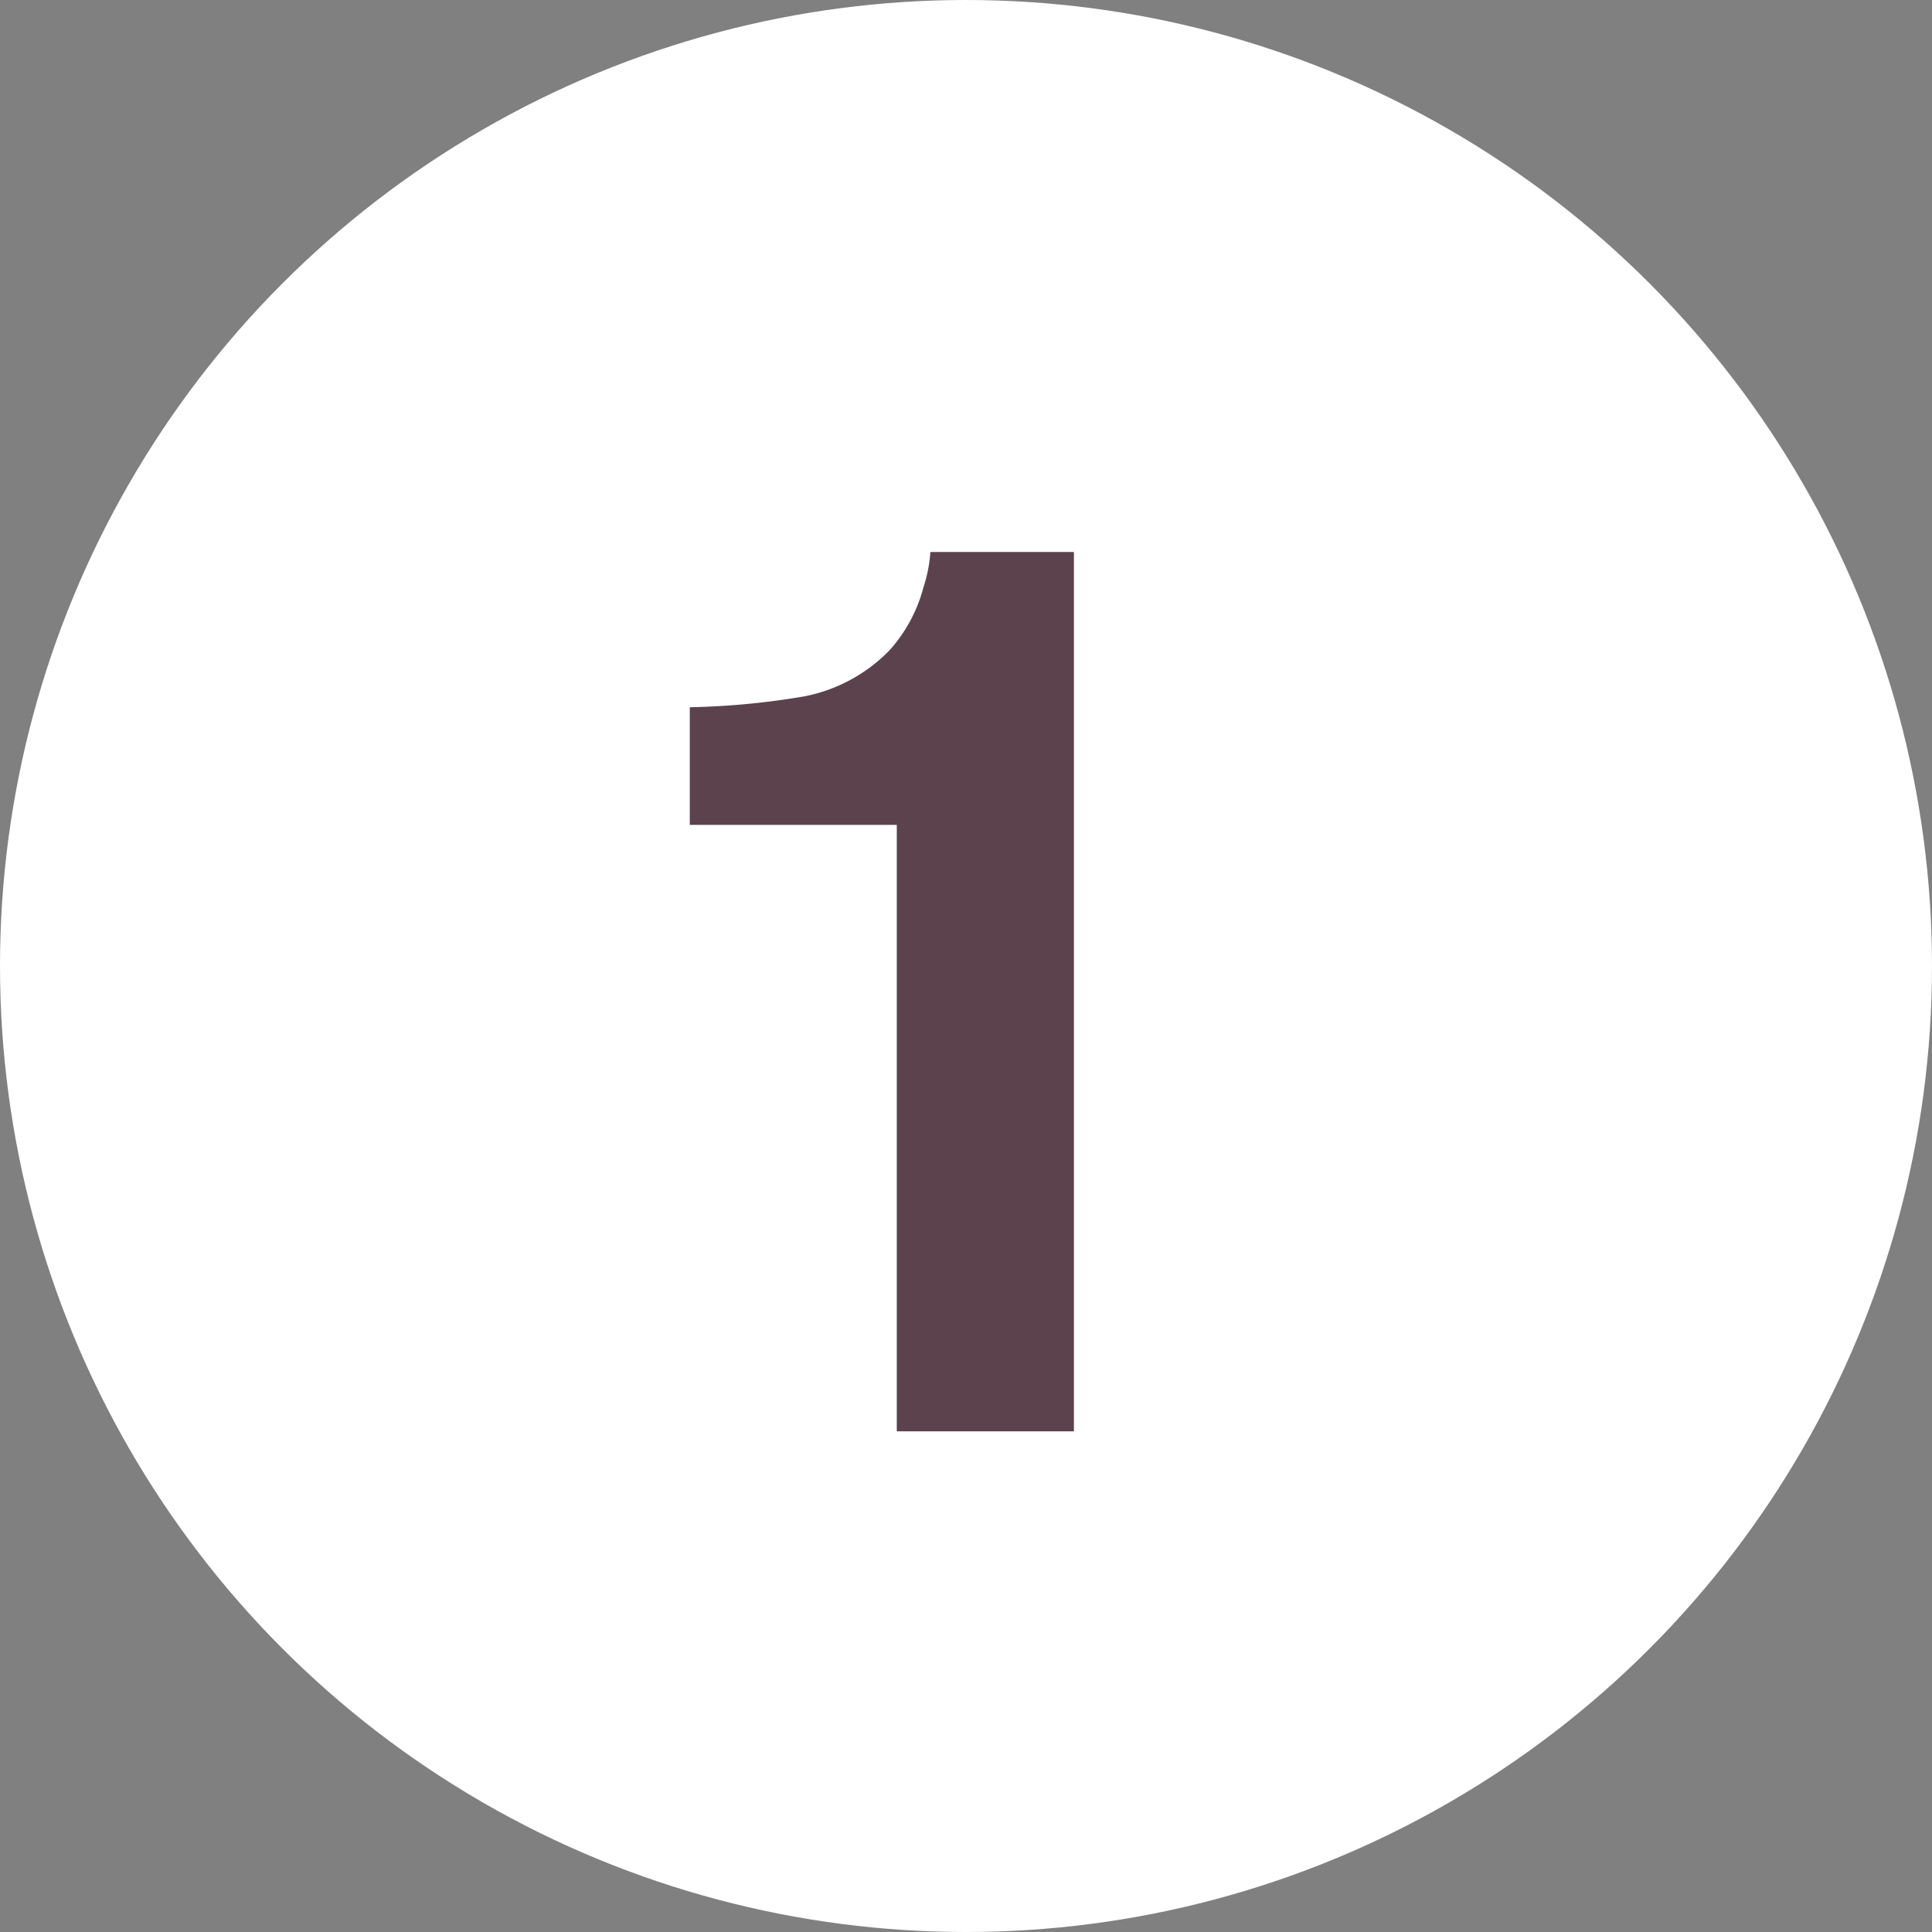 <svg xmlns="http://www.w3.org/2000/svg" width="28" height="28" viewBox="0 0 28 28">
  <rect x="0" y="0" width="28" height="28" fill="#808080" stroke="none"/>
  <g id="グループ_1442" data-name="グループ 1442" transform="translate(252 -2057)">
    <circle id="楕円形_1" data-name="楕円形 1" cx="14" cy="14" r="14" transform="translate(-252 2057)" fill="#fff"/>
    <path id="パス_769" data-name="パス 769" d="M6.812,14H4.245V5.211h-3V3.506a11.1,11.1,0,0,0,1.661-.158A2.343,2.343,0,0,0,4.14,2.68a2.2,2.2,0,0,0,.492-.914,2.1,2.1,0,0,0,.1-.51H6.812Z" transform="translate(-243.248 2063.744)" fill="#5b424c"/>
  </g>
</svg>
